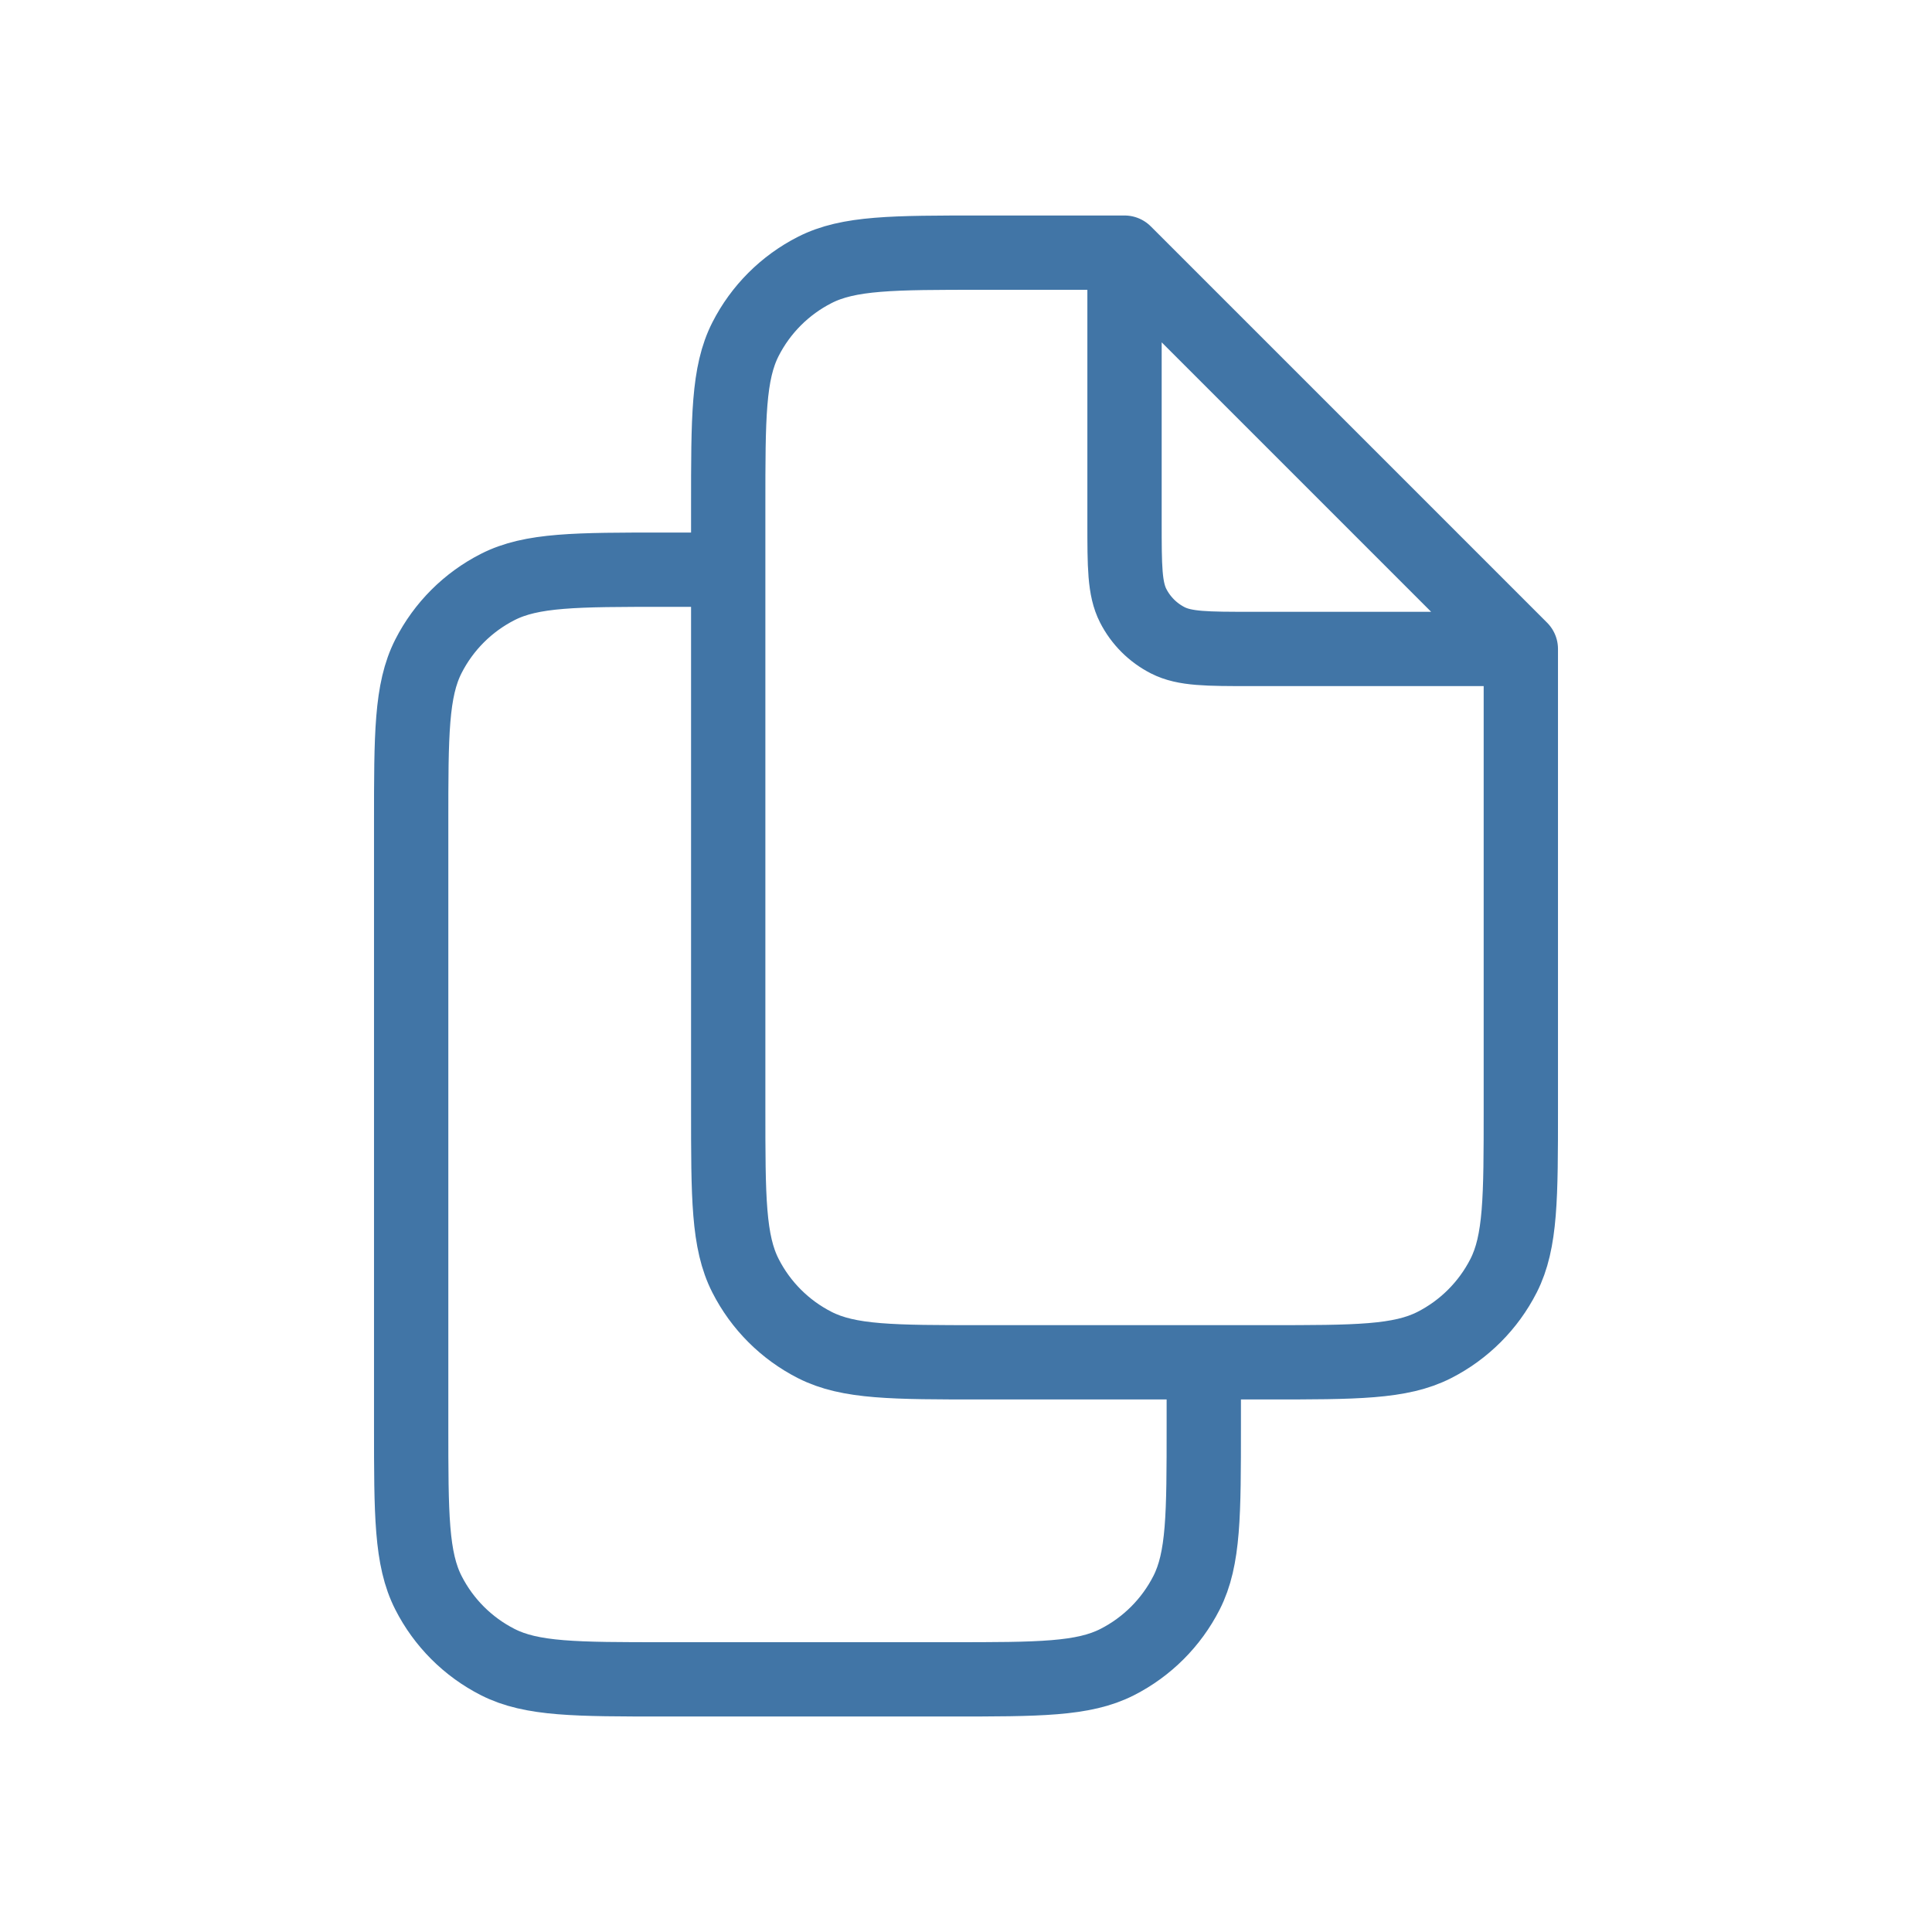 <svg width="78" height="78" viewBox="0 0 78 78" fill="none" xmlns="http://www.w3.org/2000/svg">
<path d="M29.4 23H26.84C23.256 23 21.464 23 20.095 23.698C18.89 24.311 17.911 25.29 17.298 26.494C16.6 27.863 16.6 29.656 16.6 33.24V57.56C16.6 61.144 16.6 62.937 17.298 64.305C17.911 65.51 18.89 66.489 20.095 67.102C21.464 67.8 23.256 67.8 26.84 67.8H38.36C41.944 67.8 43.737 67.8 45.106 67.102C46.31 66.489 47.289 65.51 47.903 64.305C48.6 62.937 48.6 61.144 48.6 57.56V55M61.4 26.2V44.76C61.4 48.344 61.4 50.136 60.703 51.505C60.089 52.71 59.11 53.689 57.906 54.302C56.537 55 54.744 55 51.16 55H39.64C36.056 55 34.264 55 32.895 54.302C31.69 53.689 30.711 52.71 30.098 51.505C29.4 50.136 29.4 48.344 29.4 44.76V20.44C29.4 16.856 29.4 15.063 30.098 13.694C30.711 12.49 31.69 11.511 32.895 10.898C34.264 10.2 36.056 10.2 39.64 10.2H45.4M61.4 26.2L45.4 10.2M61.4 26.2H50.52C48.728 26.2 47.832 26.2 47.147 25.851C46.545 25.544 46.056 25.055 45.749 24.453C45.4 23.768 45.4 22.872 45.4 21.08V10.2" stroke="#4175A6" stroke-width="3" stroke-linecap="round" stroke-linejoin="round"/>
</svg>
